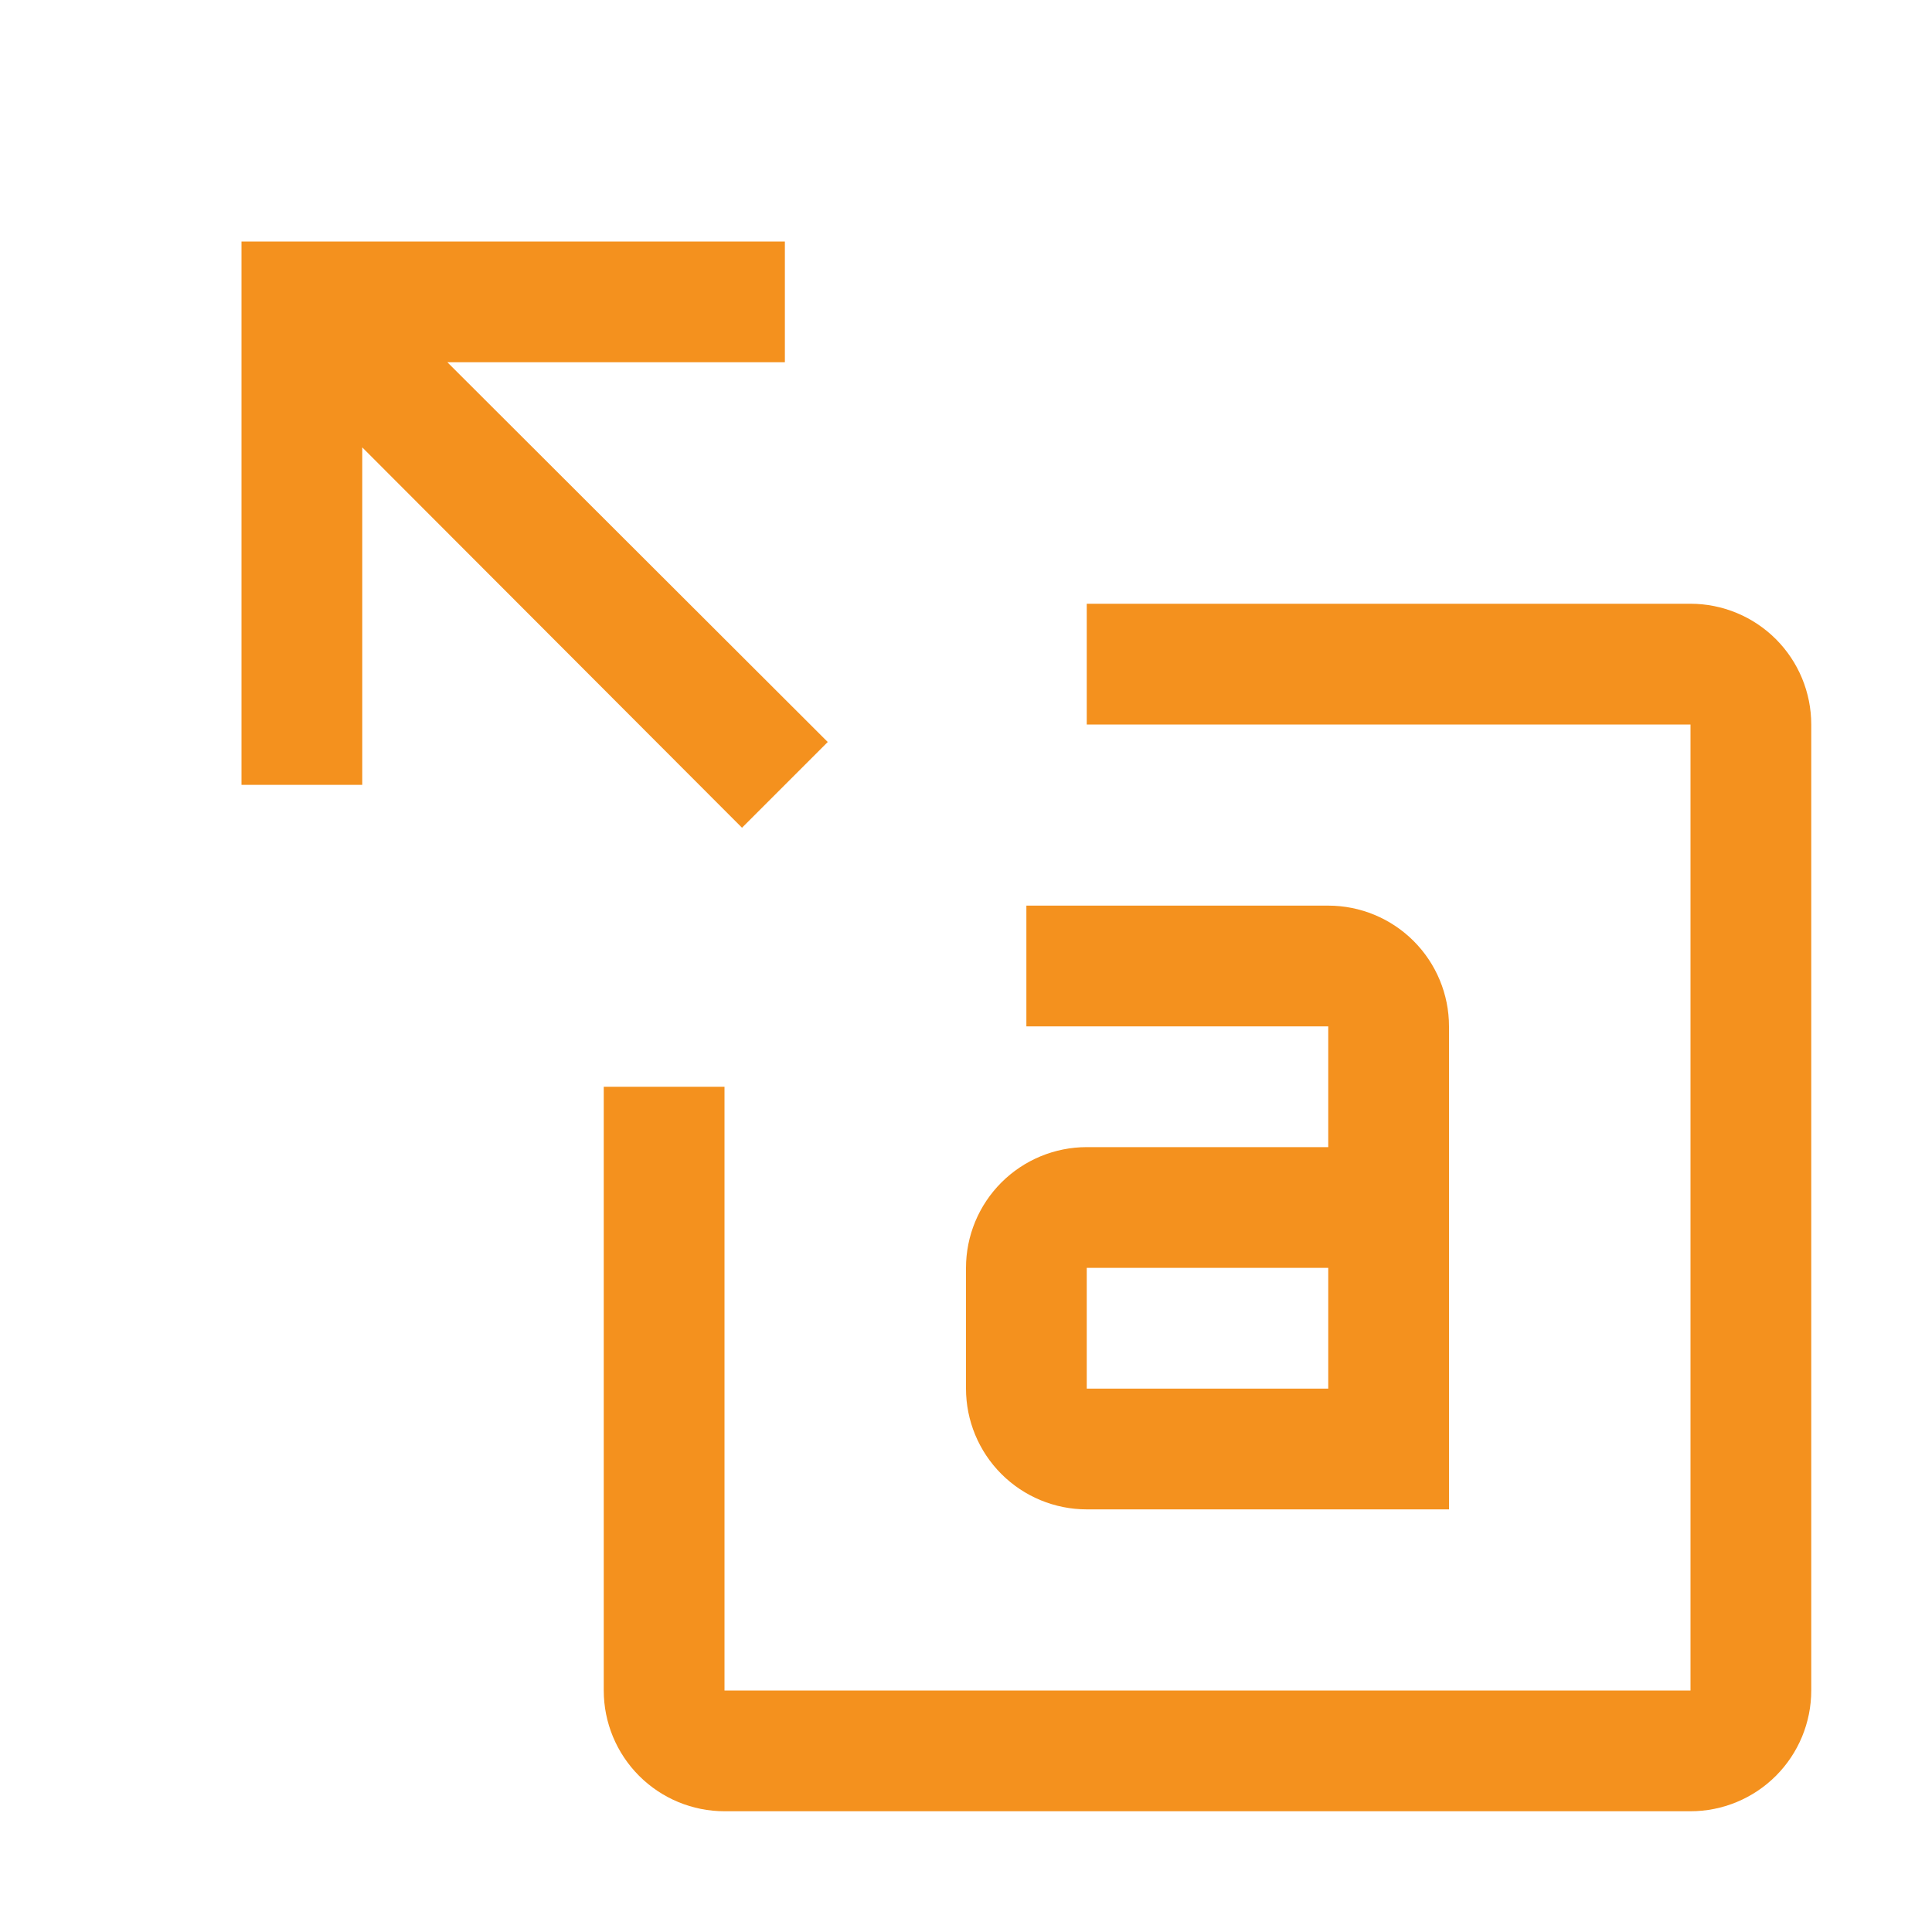 <svg width="32" height="32" viewBox="0 0 32 32" fill="none" xmlns="http://www.w3.org/2000/svg">
<path d="M13.71 12.29L7.41 6H13V4H4V13H6V7.41L12.29 13.71L13.71 12.29Z" fill="#F4911E"/>
<path d="M28 30H12C11.47 30 10.961 29.789 10.586 29.414C10.211 29.039 10 28.53 10 28V18H12V28H28V12H18V10H28C28.53 10 29.039 10.211 29.414 10.586C29.789 10.961 30 11.47 30 12V28C30 28.53 29.789 29.039 29.414 29.414C29.039 29.789 28.53 30 28 30Z" fill="#F4911E"/>
<path d="M22 15H17V17H22V19H18C17.47 19 16.961 19.211 16.586 19.586C16.211 19.961 16 20.47 16 21V23C16 23.53 16.211 24.039 16.586 24.414C16.961 24.789 17.47 25 18 25H24V17C24 16.47 23.789 15.961 23.414 15.586C23.039 15.211 22.53 15 22 15ZM22 23H18V21H22V23Z" fill="#F4911E"/>
</svg>
